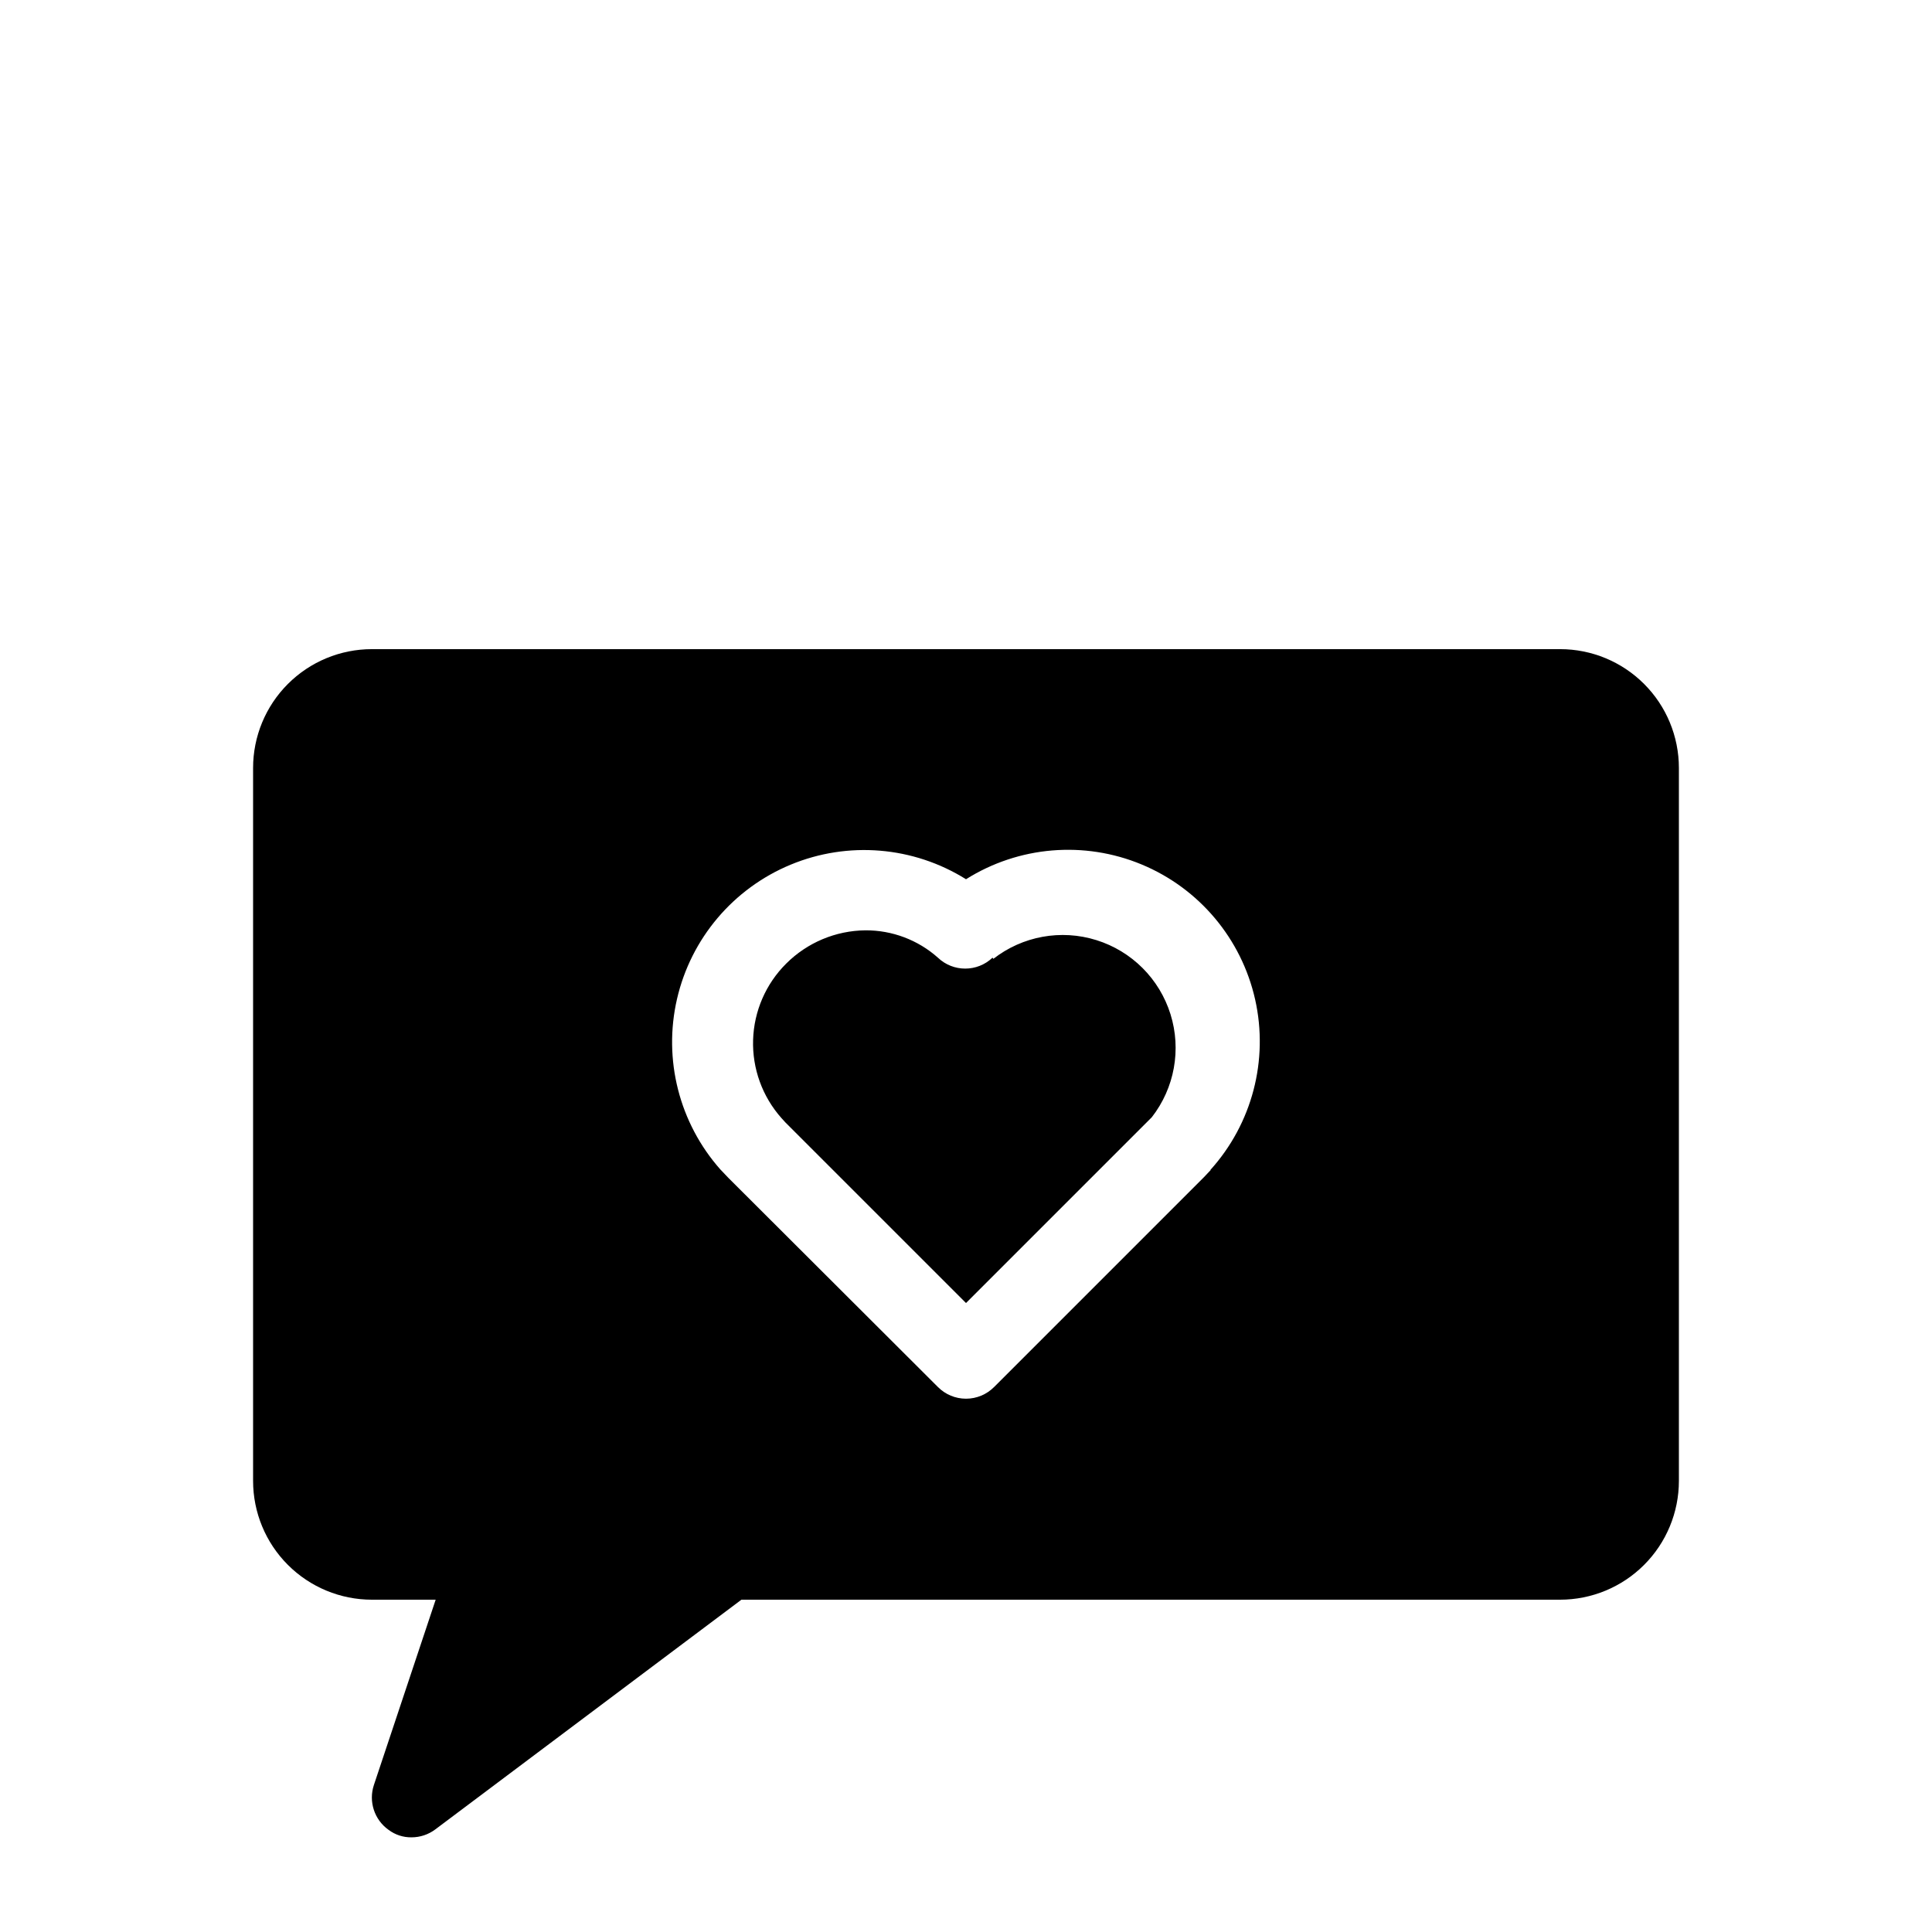 <?xml version="1.0" encoding="UTF-8"?>
<!-- Uploaded to: SVG Repo, www.svgrepo.com, Generator: SVG Repo Mixer Tools -->
<svg fill="#000000" width="800px" height="800px" version="1.1" viewBox="144 144 512 512" xmlns="http://www.w3.org/2000/svg">
 <path d="m557.44 316.03h-314.88c-8.352 0-16.359 3.316-22.266 9.223-5.906 5.902-9.223 13.914-9.223 22.266v188.93c0 8.352 3.316 16.363 9.223 22.266 5.906 5.906 13.914 9.223 22.266 9.223h16.898l-16.375 49.121c-1.449 4.379 0.125 9.191 3.883 11.863 1.754 1.324 3.894 2.023 6.09 1.992 2.269 0 4.481-0.734 6.297-2.098l81.133-60.879h216.95c8.352 0 16.363-3.316 22.266-9.223 5.906-5.902 9.223-13.914 9.223-22.266v-188.93c0-8.352-3.316-16.363-9.223-22.266-5.902-5.906-13.914-9.223-22.266-9.223zm-92.574 138.02-1.785 1.891-55.629 55.629v-0.004c-1.969 1.988-4.652 3.106-7.449 3.106-2.801 0-5.484-1.117-7.453-3.106l-55.523-55.418-2.098-2.203h-0.004c-10.918-12.316-15.207-29.152-11.516-45.191 3.691-16.039 14.914-29.305 30.117-35.605 15.203-6.305 32.52-4.863 46.477 3.859 13.961-8.785 31.32-10.242 46.555-3.91 15.23 6.332 26.441 19.668 30.062 35.762 3.617 16.094-0.805 32.945-11.859 45.191zm-57.832-56.258v-0.004c-4.055 3.867-10.43 3.867-14.484 0-5.289-4.703-12.133-7.281-19.207-7.242-7.883 0.082-15.418 3.246-20.992 8.816-5.402 5.371-8.539 12.605-8.773 20.219-0.234 7.613 2.453 15.023 7.512 20.719l1.051 1.156 47.863 47.859 49.227-49.227c6.035-7.738 7.887-17.949 4.961-27.316-2.926-9.367-10.262-16.703-19.633-19.629-9.367-2.93-19.574-1.074-27.312 4.961z"/>
</svg>